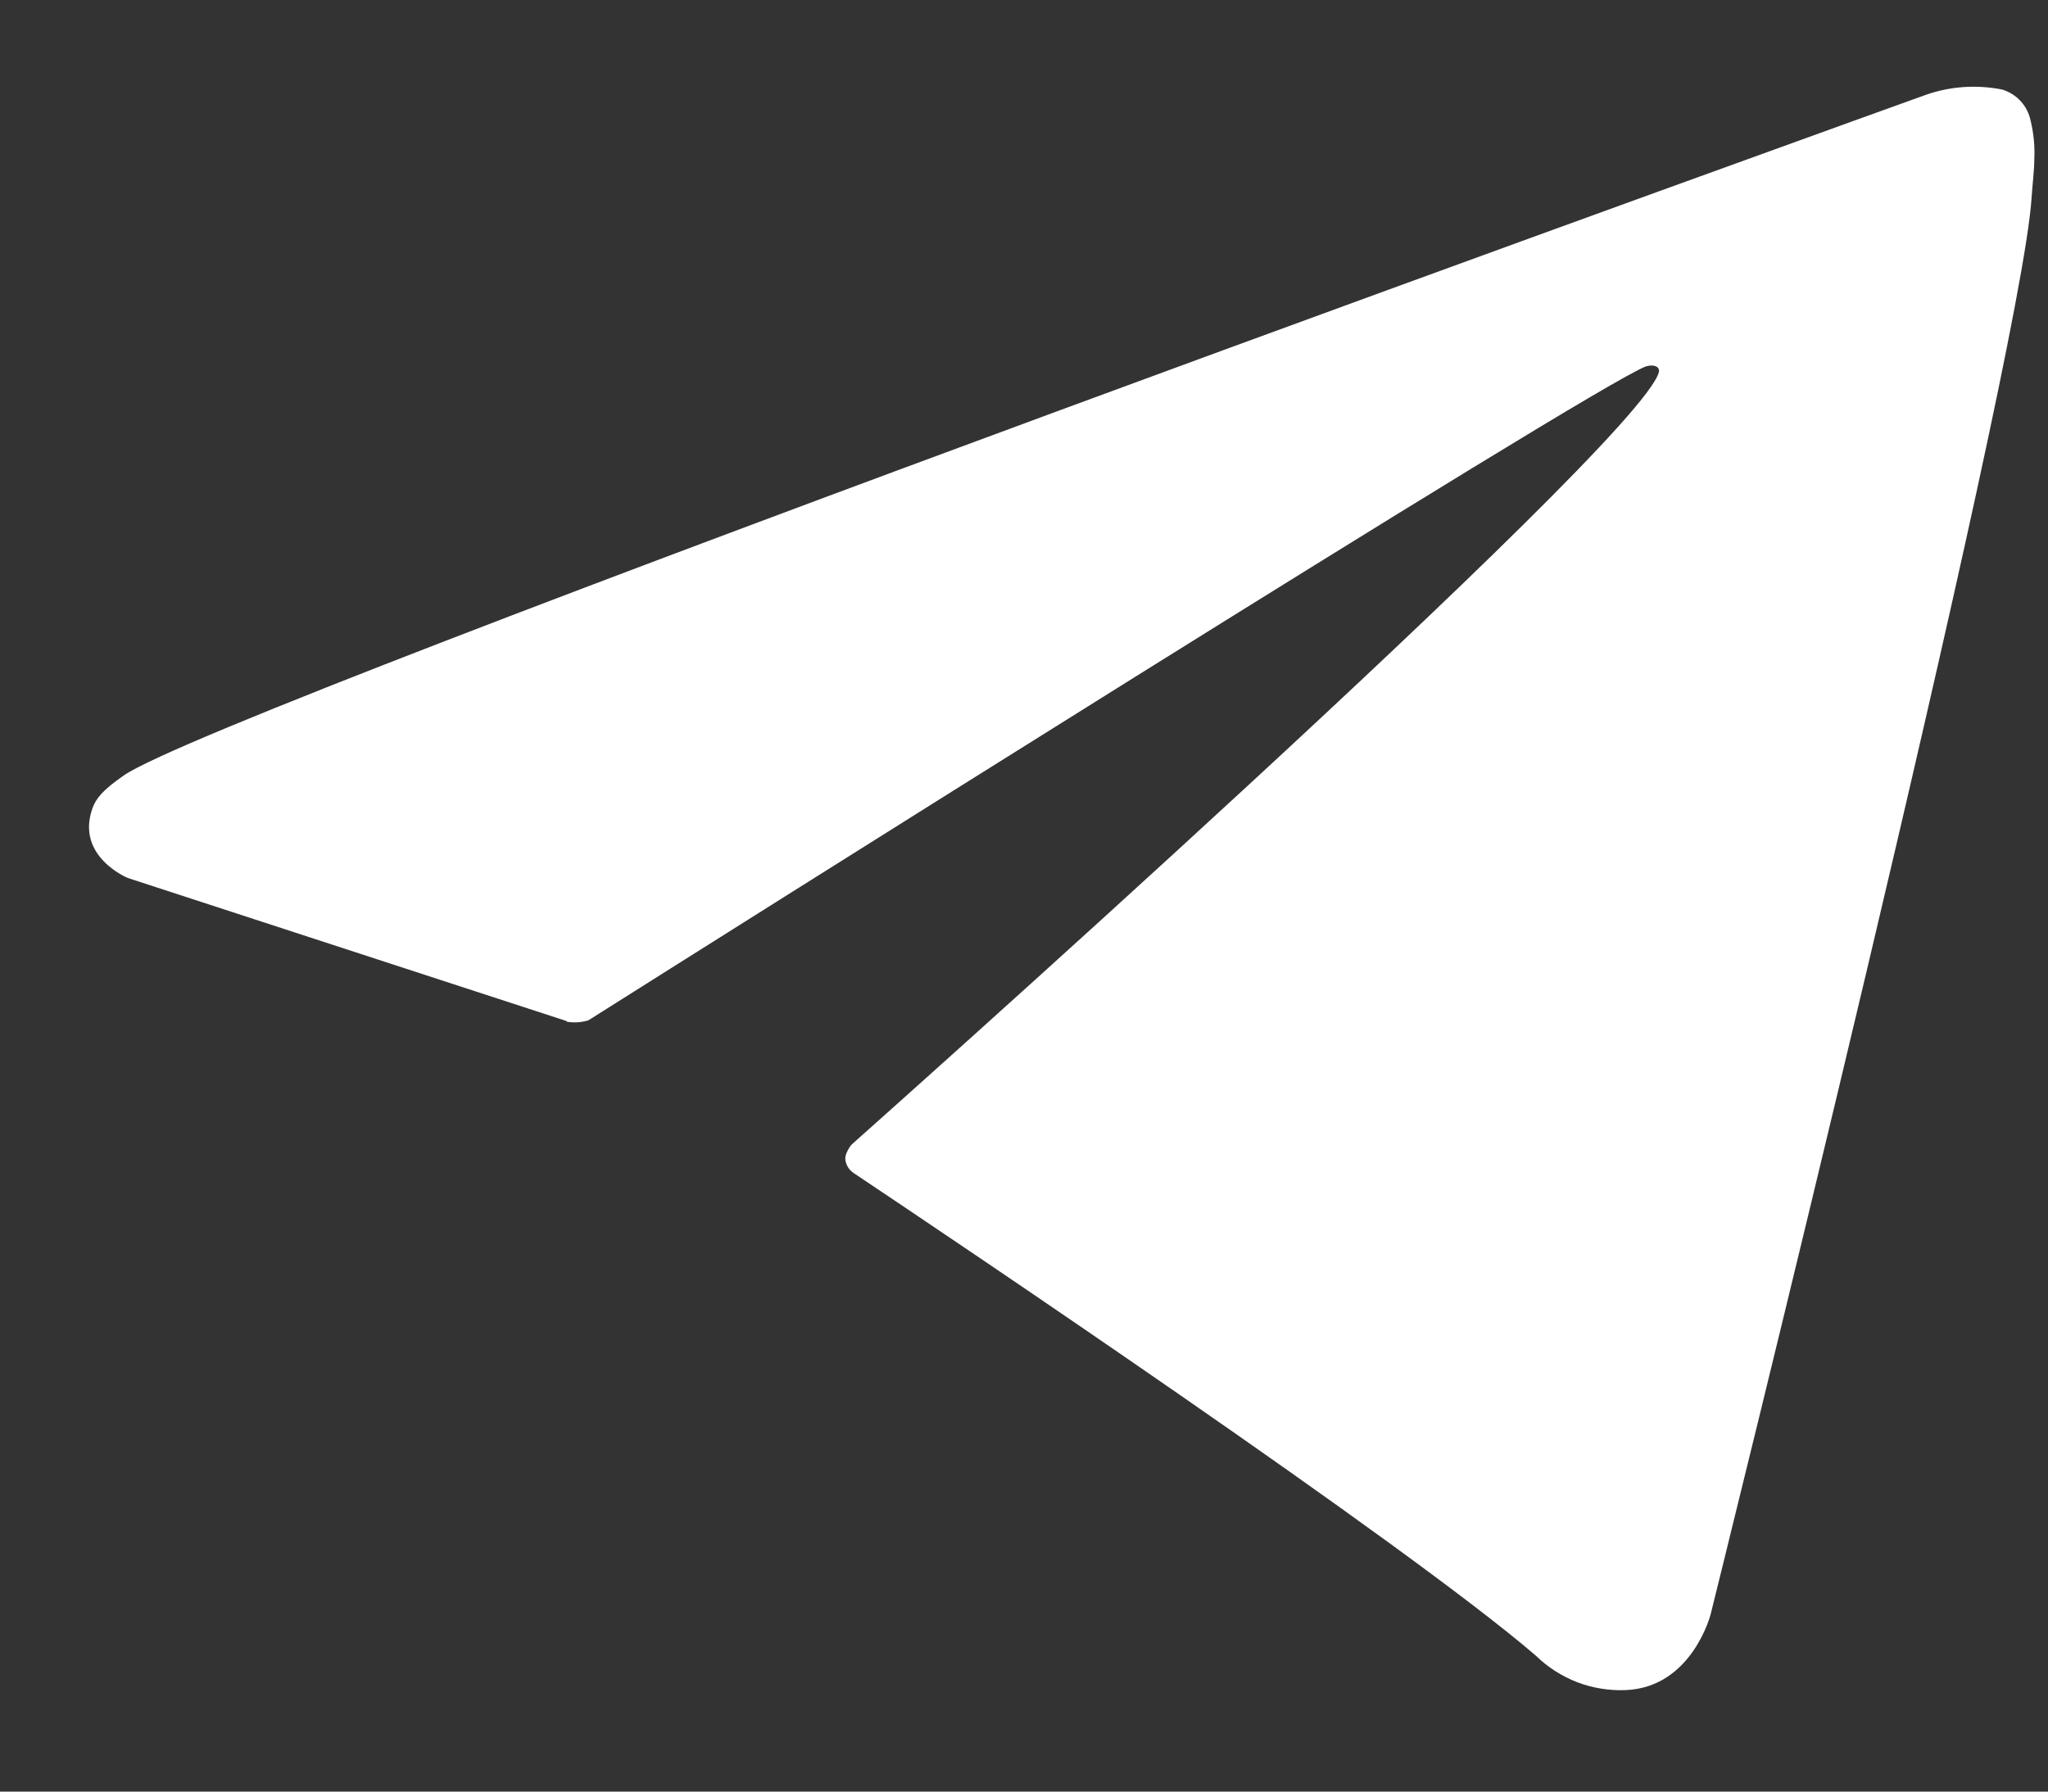 <svg width="16" height="14" viewBox="0 0 16 14" fill="none" xmlns="http://www.w3.org/2000/svg">
<rect x="0" y="0" width="16" height="14" fill="#333333" stroke="none"/>
<path d="M4.43 7.98L0.999 6.861C0.999 6.861 0.589 6.694 0.722 6.317C0.749 6.24 0.803 6.173 0.968 6.059C1.728 5.53 15.043 0.742 15.043 0.742C15.235 0.674 15.443 0.66 15.643 0.7C15.698 0.717 15.748 0.748 15.787 0.791C15.826 0.834 15.852 0.886 15.864 0.942C15.888 1.041 15.898 1.142 15.893 1.242C15.893 1.329 15.881 1.413 15.872 1.542C15.791 2.85 13.364 12.616 13.364 12.616C13.364 12.616 13.218 13.187 12.699 13.207C12.57 13.212 12.442 13.191 12.321 13.145C12.201 13.098 12.091 13.028 11.999 12.938C10.978 12.059 7.449 9.688 6.67 9.167C6.653 9.156 6.638 9.141 6.627 9.124C6.616 9.107 6.608 9.088 6.605 9.067C6.595 9.013 6.653 8.944 6.653 8.944C6.653 8.944 12.797 3.484 12.959 2.911C12.972 2.867 12.924 2.844 12.859 2.863C12.451 3.013 5.378 7.48 4.597 7.973C4.541 7.99 4.481 7.994 4.424 7.983L4.43 7.98Z" fill="white"/>
</svg>
